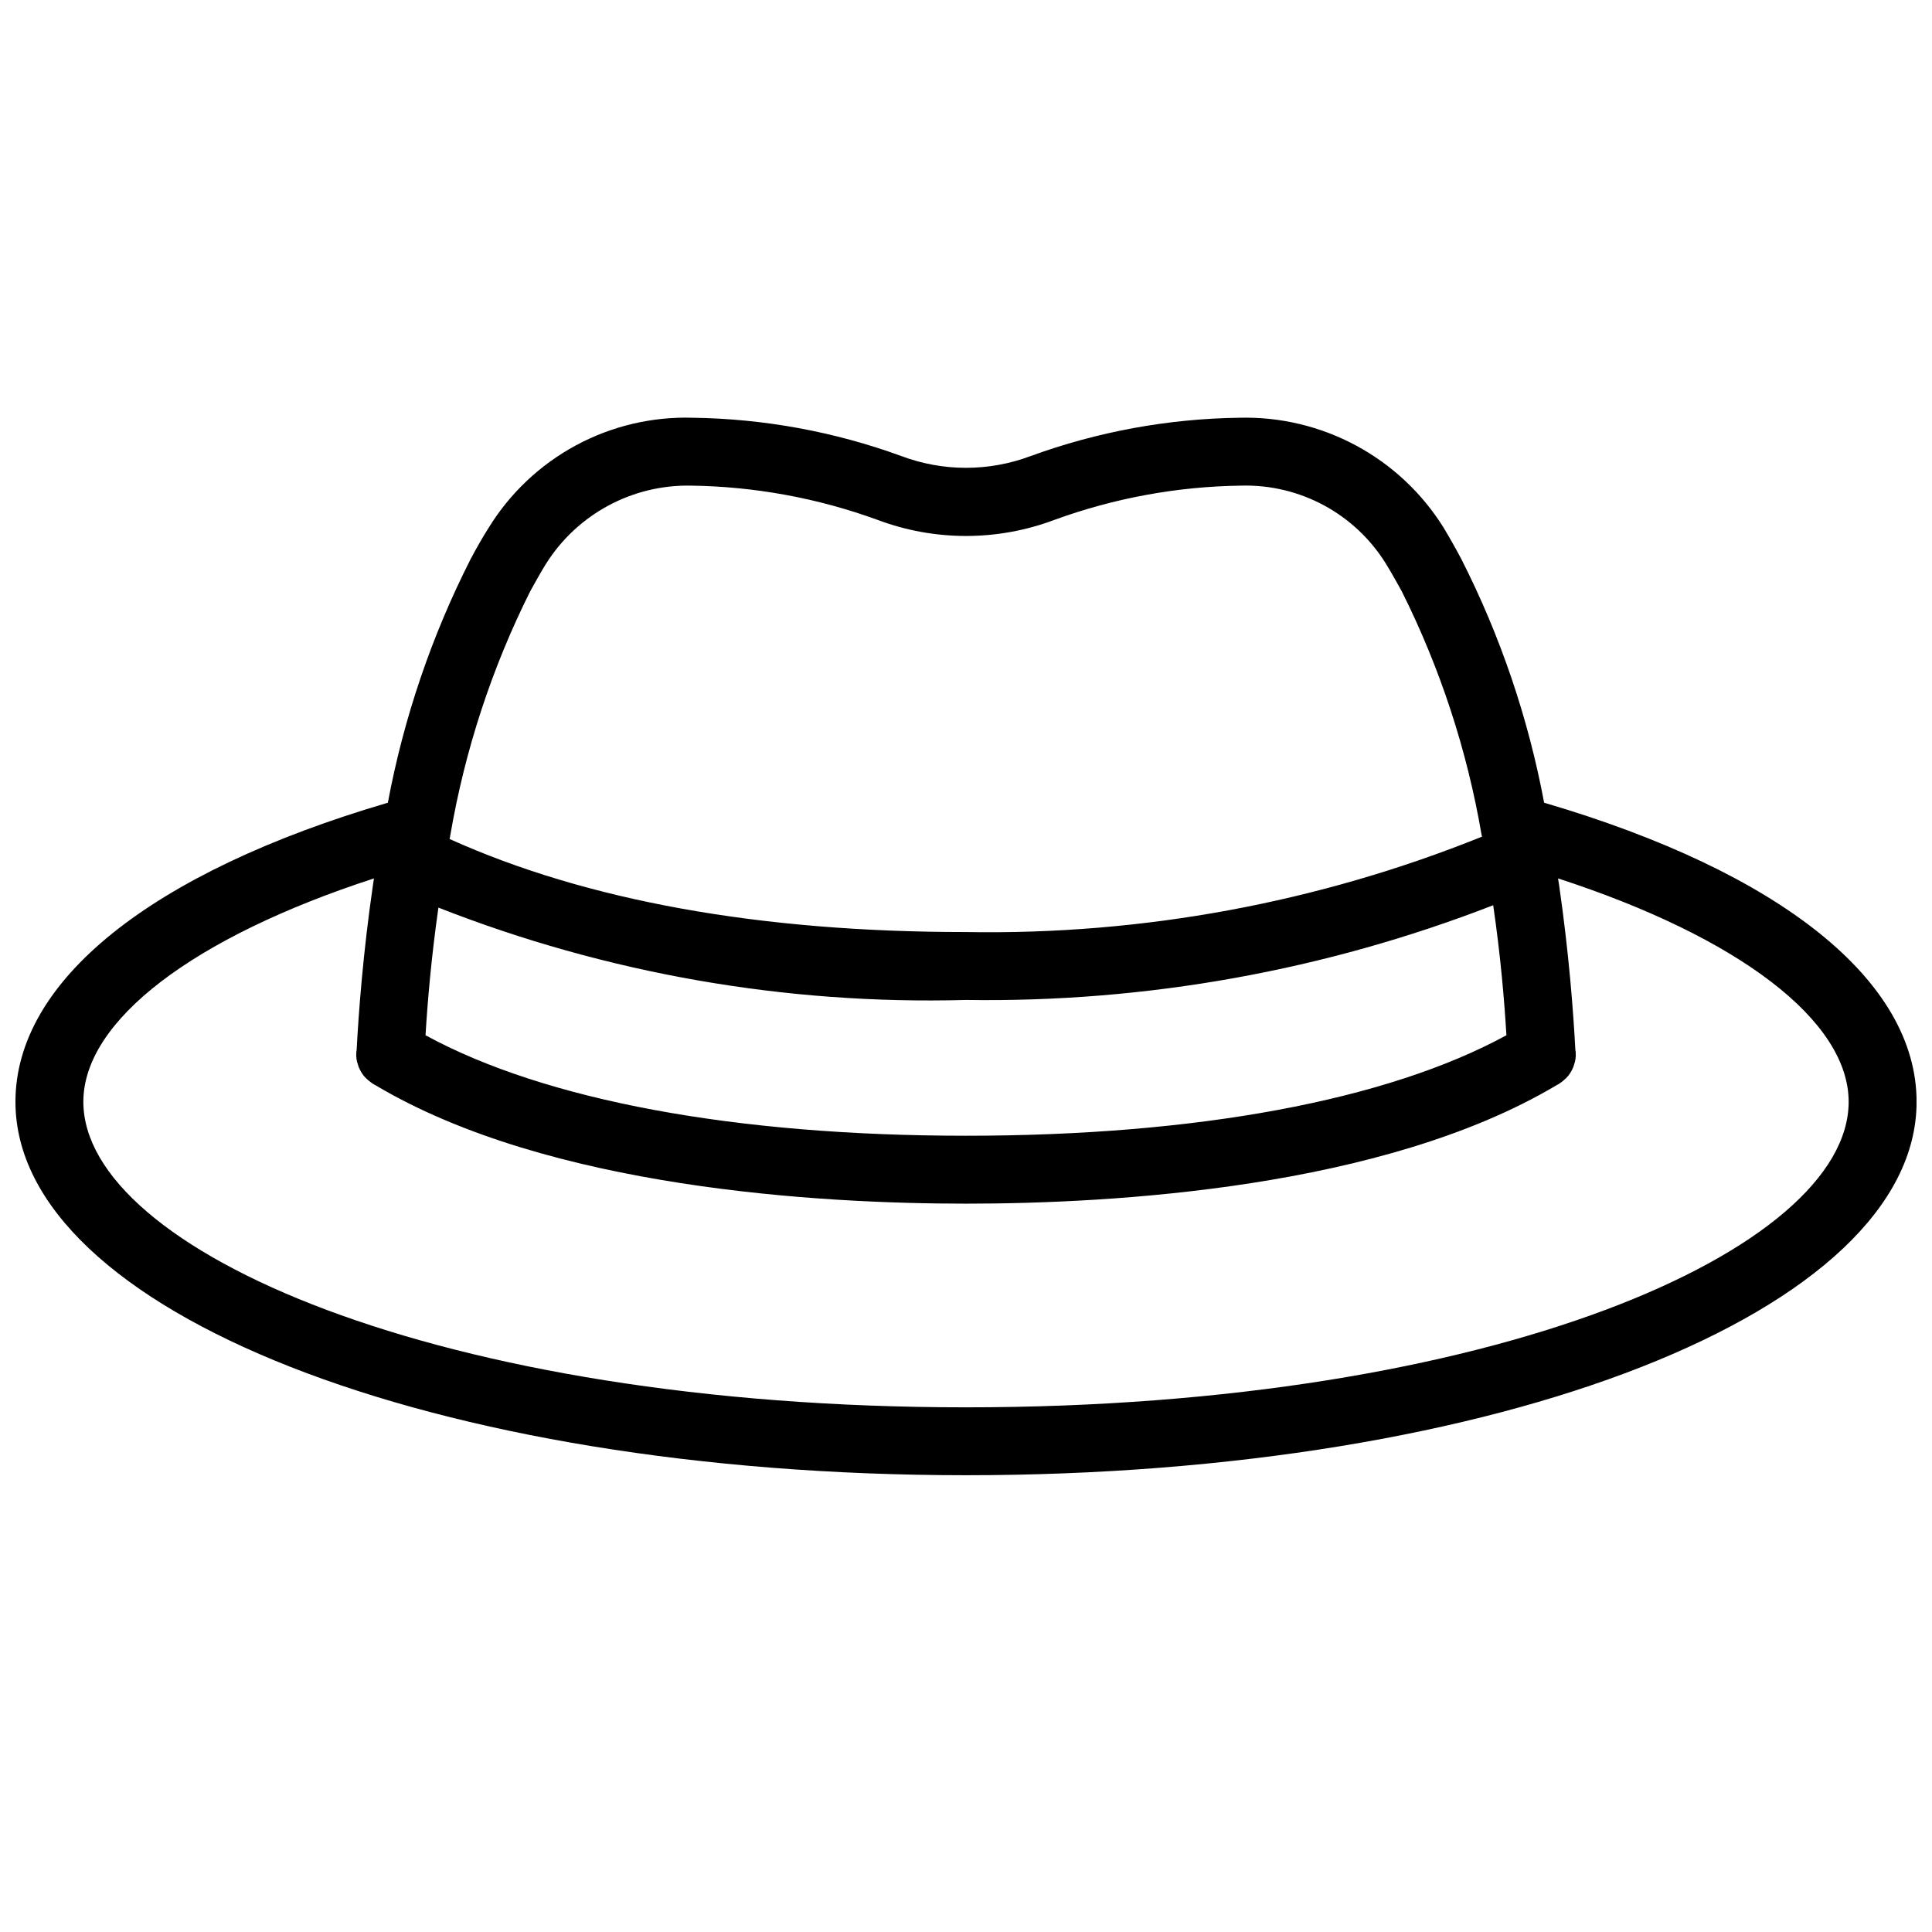 <?xml version="1.0" encoding="UTF-8"?>
<!-- Uploaded to: ICON Repo, www.iconrepo.com, Generator: ICON Repo Mixer Tools -->
<svg width="800px" height="800px" version="1.1" viewBox="144 144 512 512" xmlns="http://www.w3.org/2000/svg">
 <defs>
  <clipPath id="a">
   <path d="m148.09 254h503.81v281h-503.81z"/>
  </clipPath>
 </defs>
 <g clip-path="url(#a)">
  <path d="m553.21 356.73c-4.207-22.469-11.598-44.219-21.953-64.598-1.531-2.879-3.059-5.578-4.68-8.277h0.004c-11.605-18.633-32.215-29.727-54.16-29.148-18.883 0.254-37.59 3.691-55.328 10.168-11.023 4.137-23.168 4.137-34.188 0-17.742-6.477-36.445-9.914-55.332-10.168-10.777-0.324-21.453 2.199-30.945 7.316-9.492 5.121-17.469 12.648-23.121 21.832-1.711 2.699-3.238 5.398-4.769 8.277-10.355 20.379-17.746 42.129-21.953 64.598-62.797 18.441-98.691 47.23-98.691 79.258 0 55.508 110.66 98.961 251.91 98.961 141.25 0 251.91-43.453 251.91-98.961-0.004-32.027-35.898-60.816-98.695-79.258zm-268.64-56.141c1.348-2.43 2.699-4.859 4.137-7.199l0.004 0.004c8.293-13.156 22.867-21.004 38.414-20.695 16.887 0.227 33.617 3.301 49.48 9.09 15.082 5.664 31.707 5.664 46.785 0 15.863-5.789 32.594-8.863 49.48-9.09 15.578-0.441 30.211 7.445 38.414 20.695 1.441 2.34 2.789 4.769 4.137 7.199l0.004-0.004c10.23 20.426 17.387 42.254 21.23 64.777 0.062 0.109 0.094 0.23 0.09 0.359-43.43 17.492-89.934 26.09-136.75 25.277-54.52 0-100.49-8.277-136.84-24.652 0.09-0.359 0.09-0.629 0.18-0.988v0.004c3.848-22.523 11-44.352 21.23-64.777zm-24.379 83.938c44.488 17.461 92.035 25.785 139.81 24.473 47.754 0.711 95.195-7.812 139.71-25.102 1.98 13.496 2.969 25.461 3.508 34.457-31.668 17.273-82.137 26.629-143.22 26.629s-111.56-9.355-143.23-26.629c0.539-8.906 1.527-20.602 3.418-33.828zm139.81 132.43c-139.9 0-233.91-41.832-233.91-80.969 0-21.5 29.148-43.633 77.012-59.199-0.09 0.629-0.18 1.168-0.27 1.801-2.609 17.902-3.777 33.469-4.32 43.723-0.066 0.234-0.098 0.477-0.09 0.723-0.078 1.066 0.078 2.141 0.453 3.148 0.094 0.406 0.246 0.801 0.449 1.168 0.16 0.34 0.34 0.672 0.539 0.988 0.305 0.492 0.668 0.945 1.078 1.352 0.402 0.383 0.82 0.742 1.262 1.078 0.445 0.352 0.926 0.656 1.438 0.902 45.883 27.258 117.59 31.309 156.36 31.309 38.773 0 110.48-4.047 156.36-31.309 0.512-0.246 0.992-0.551 1.441-0.902 0.438-0.336 0.855-0.695 1.258-1.078 0.414-0.406 0.777-0.859 1.078-1.352 0.199-0.316 0.379-0.648 0.543-0.988 0.203-0.367 0.352-0.762 0.449-1.168 0.375-1.008 0.527-2.082 0.449-3.148 0.008-0.246-0.023-0.488-0.09-0.723-0.539-10.258-1.711-25.82-4.32-43.812-0.09-0.539-0.18-1.168-0.27-1.711 47.863 15.566 77.012 37.699 77.012 59.199 0 39.137-94.016 80.969-233.91 80.969z"/>
 </g>
</svg>
